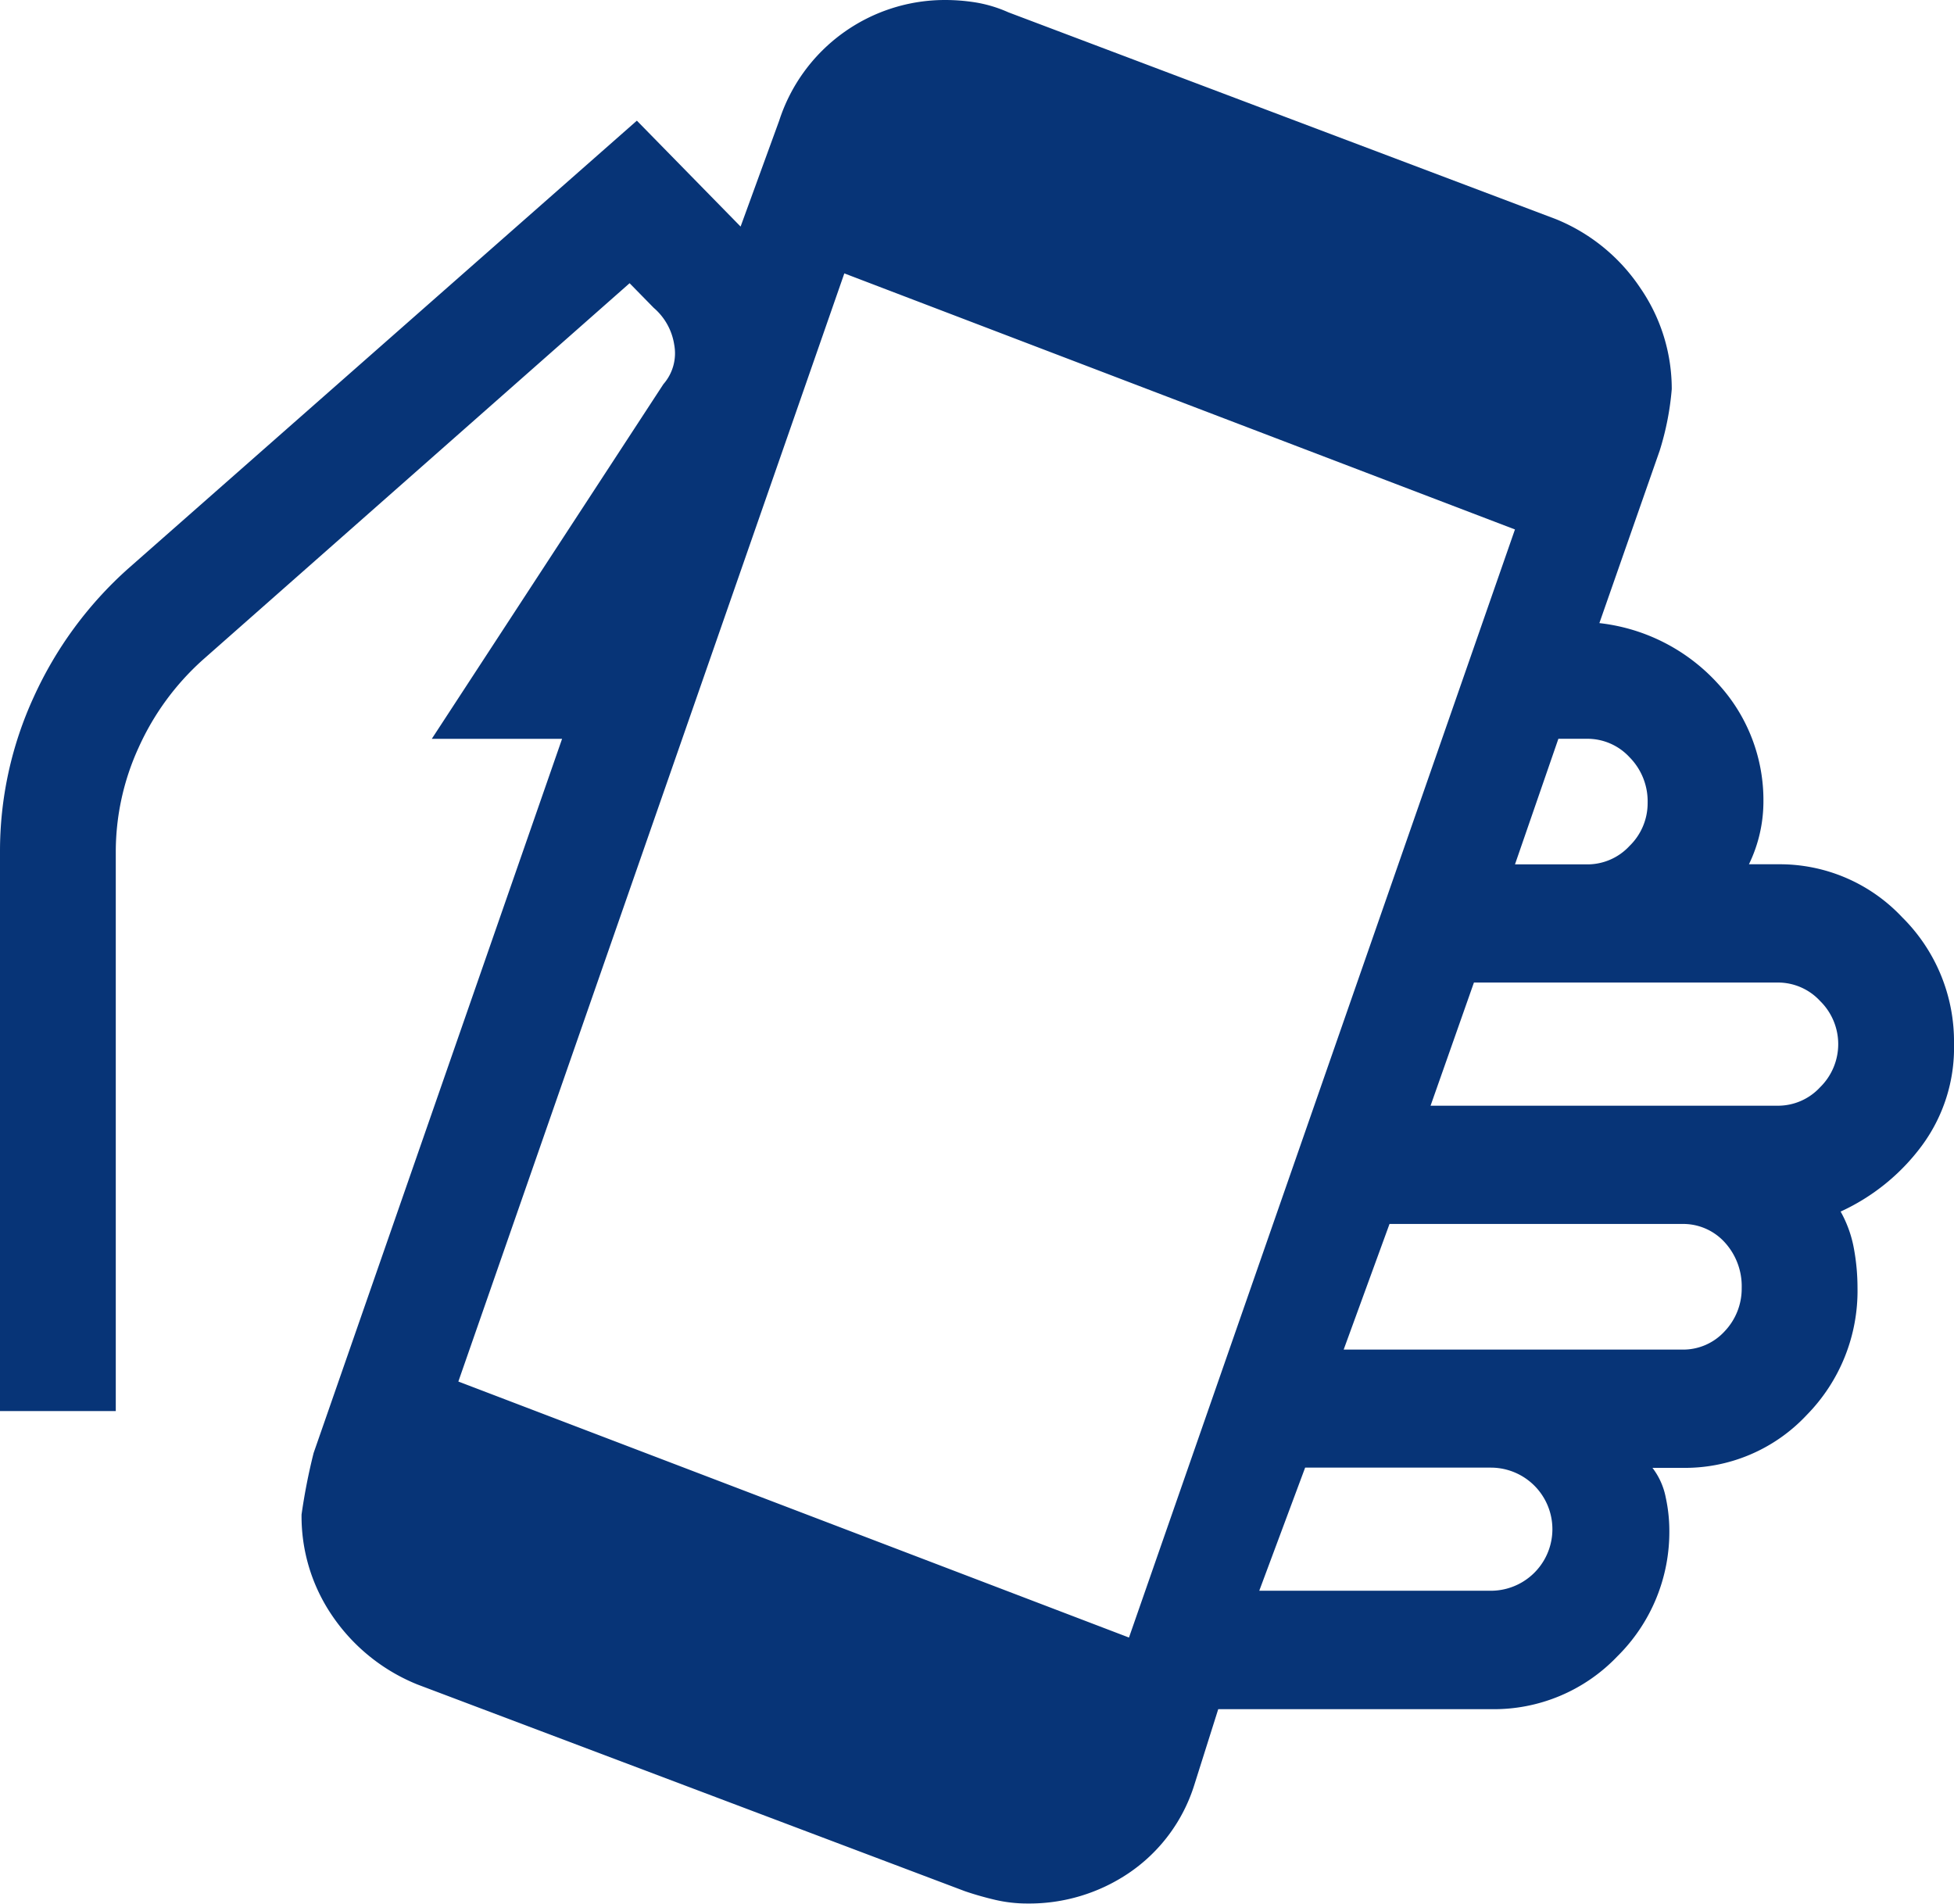<svg xmlns="http://www.w3.org/2000/svg" width="74.783" height="72.854" viewBox="0 0 74.783 72.854">
  <path id="Flow_ico_02" d="M43.08,77.8a5.418,5.418,0,0,1-1.246-.141q-.6-.141-1.154-.33L19.722,69.416a7.194,7.194,0,0,1-3.231-2.592,6.739,6.739,0,0,1-1.2-3.911,22.61,22.61,0,0,1,.462-2.356l9.509-27.332H20.276l8.863-13.572a1.794,1.794,0,0,0,.415-1.508,2.322,2.322,0,0,0-.785-1.414l-.923-.942L11.505,30.208a10.04,10.04,0,0,0-2.447,3.346,9.588,9.588,0,0,0-.877,4.006V58.954H3.75V37.56a14.12,14.12,0,0,1,1.293-5.938,14.778,14.778,0,0,1,3.6-4.9L28.124,9.568l3.97,4.053,1.477-4.053a6.667,6.667,0,0,1,6.37-4.618,7.441,7.441,0,0,1,1.154.094,5.088,5.088,0,0,1,1.246.377L63.3,13.338a7.088,7.088,0,0,1,3.231,2.639,6.808,6.808,0,0,1,1.2,3.864,10.794,10.794,0,0,1-.462,2.356l-2.308,6.6A7.213,7.213,0,0,1,69.485,31.1a6.575,6.575,0,0,1,1.754,4.571,5.5,5.5,0,0,1-.554,2.356h1.108a6.421,6.421,0,0,1,4.755,2.026,6.691,6.691,0,0,1,1.985,4.854,6.3,6.3,0,0,1-1.246,3.911,8.025,8.025,0,0,1-3.093,2.5,4.561,4.561,0,0,1,.508,1.414,8.332,8.332,0,0,1,.138,1.508A6.774,6.774,0,0,1,72.9,59.1a6.378,6.378,0,0,1-4.8,2.026H66.992a2.7,2.7,0,0,1,.508,1.131,5.989,5.989,0,0,1,.138,1.225,6.691,6.691,0,0,1-1.985,4.854,6.526,6.526,0,0,1-4.847,2.026H50.374l-.923,2.922a6.365,6.365,0,0,1-2.493,3.346A6.806,6.806,0,0,1,43.08,77.8Zm3.878-10.179L61.73,25.213l-25.666-9.8L21.292,57.823Zm4.986-1.791h8.863a2.356,2.356,0,1,0,0-4.712H53.7ZM55.175,56.6H68.1a2.15,2.15,0,0,0,1.662-.707,2.367,2.367,0,0,0,.646-1.649,2.488,2.488,0,0,0-.646-1.744,2.15,2.15,0,0,0-1.662-.707H56.929ZM58.5,47.267H71.793a2.193,2.193,0,0,0,1.616-.707,2.311,2.311,0,0,0,0-3.3,2.193,2.193,0,0,0-1.616-.707H60.16Zm3.231-9.236H64.5a2.193,2.193,0,0,0,1.616-.707,2.283,2.283,0,0,0,.692-1.649,2.4,2.4,0,0,0-.692-1.744,2.193,2.193,0,0,0-1.616-.707H63.392Z" transform="translate(-3.75 -4.95)" fill="#073477"/>
</svg>
